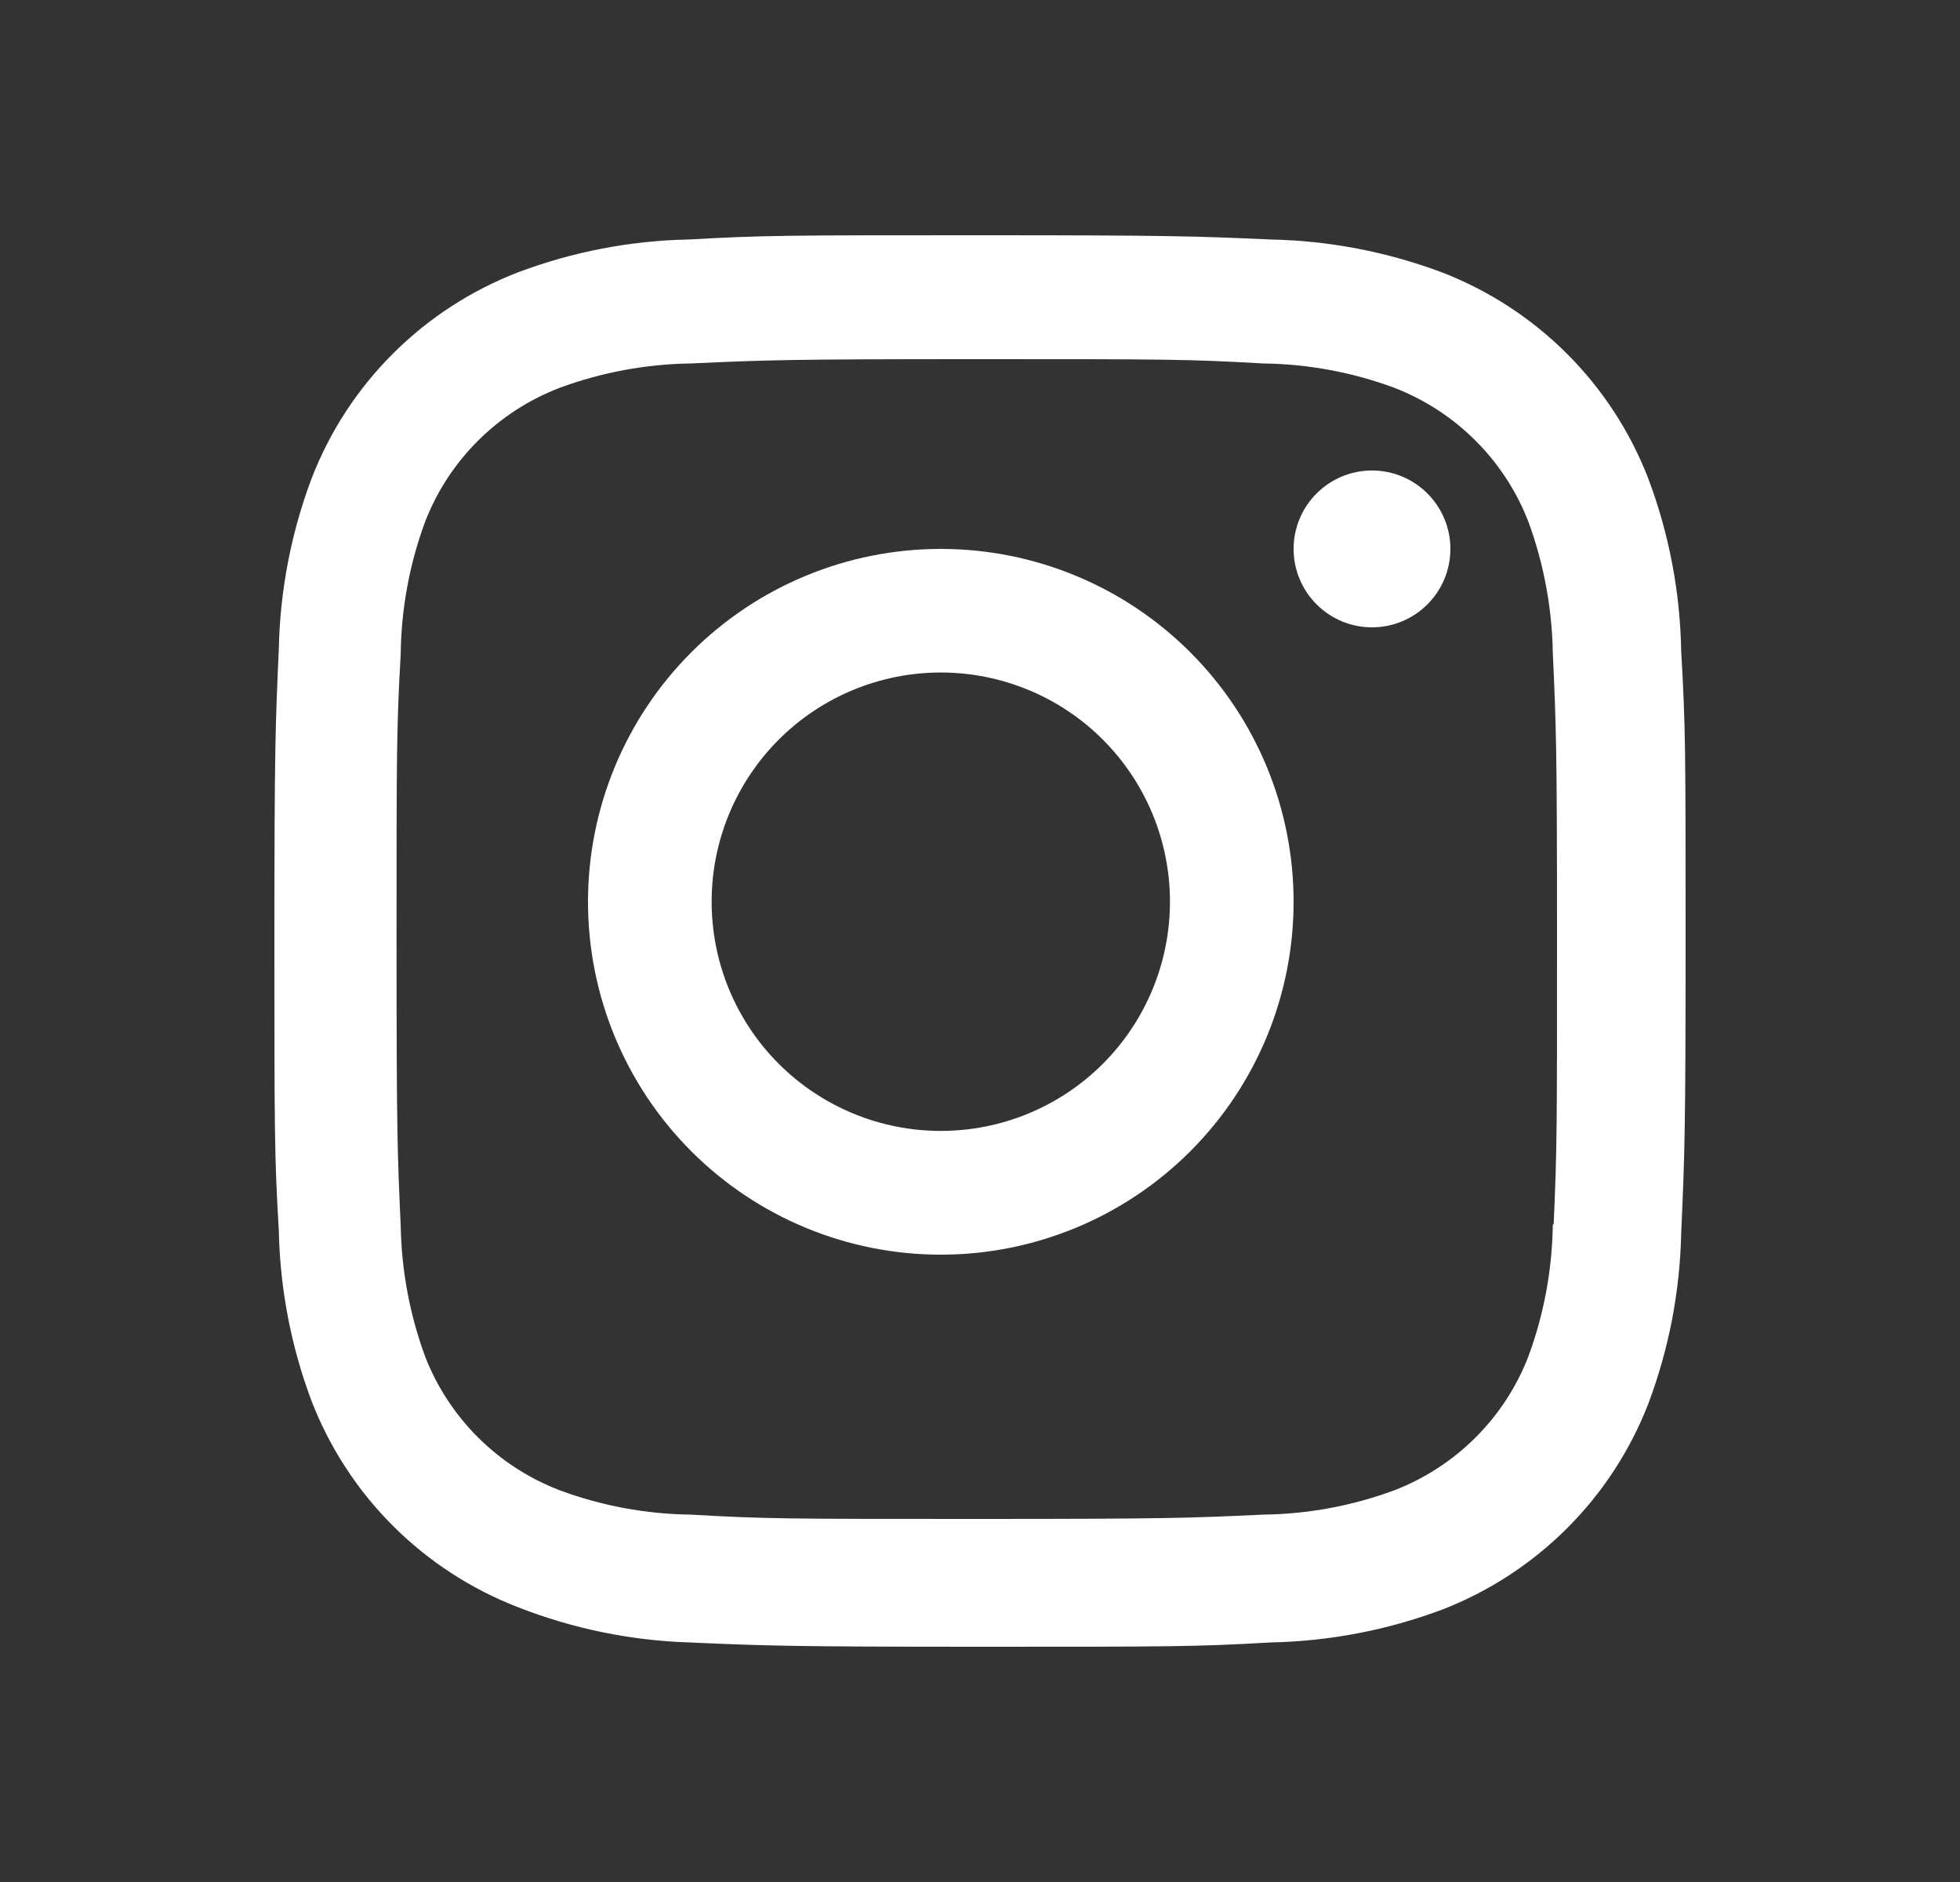 <svg width="25" height="24" viewBox="0 0 25 24" fill="none" xmlns="http://www.w3.org/2000/svg">
<rect x="0" y="0" width="25" height="24" fill="#333333" stroke="none"/>
<g id="Frame">
<path id="Vector" d="M12 7C10.806 7 9.662 7.474 8.818 8.318C7.974 9.162 7.5 10.306 7.5 11.5C7.5 12.694 7.974 13.838 8.818 14.682C9.662 15.526 10.806 16 12 16C13.194 16 14.338 15.526 15.182 14.682C16.026 13.838 16.5 12.694 16.5 11.5C16.5 10.306 16.026 9.162 15.182 8.318C14.338 7.474 13.194 7 12 7ZM12 14.422C11.225 14.422 10.481 14.114 9.933 13.566C9.385 13.018 9.077 12.274 9.077 11.499C9.077 10.724 9.385 9.98 9.933 9.432C10.481 8.884 11.225 8.576 12 8.576C12.775 8.576 13.519 8.884 14.067 9.432C14.615 9.98 14.923 10.724 14.923 11.499C14.923 12.274 14.615 13.018 14.067 13.566C13.519 14.114 12.775 14.422 12 14.422Z" fill="white"/>
<path id="Vector_2" d="M17.5 8C18.052 8 18.5 7.552 18.5 7C18.5 6.448 18.052 6 17.5 6C16.948 6 16.5 6.448 16.5 7C16.5 7.552 16.948 8 17.5 8Z" fill="white"/>
<path id="Vector_3" d="M21.023 6.1C20.792 5.503 20.438 4.961 19.985 4.509C19.532 4.057 18.989 3.704 18.391 3.473C17.692 3.211 16.953 3.069 16.206 3.054C15.244 3.012 14.939 3 12.498 3C10.057 3 9.744 3 8.79 3.054C8.043 3.068 7.305 3.21 6.607 3.473C6.009 3.704 5.466 4.056 5.013 4.509C4.559 4.961 4.206 5.503 3.975 6.1C3.712 6.798 3.571 7.536 3.556 8.281C3.513 9.242 3.5 9.546 3.5 11.984C3.5 14.421 3.5 14.732 3.556 15.687C3.571 16.433 3.712 17.17 3.975 17.869C4.207 18.466 4.56 19.008 5.014 19.46C5.467 19.912 6.01 20.265 6.608 20.496C7.305 20.769 8.043 20.921 8.792 20.945C9.754 20.987 10.059 21 12.5 21C14.941 21 15.254 21 16.208 20.945C16.955 20.93 17.694 20.789 18.393 20.527C18.991 20.296 19.534 19.942 19.987 19.49C20.44 19.038 20.794 18.496 21.025 17.899C21.288 17.201 21.429 16.464 21.444 15.718C21.487 14.758 21.5 14.453 21.5 12.015C21.5 9.577 21.5 9.267 21.444 8.312C21.432 7.556 21.29 6.808 21.023 6.1ZM19.806 15.613C19.799 16.188 19.694 16.758 19.495 17.297C19.345 17.686 19.115 18.038 18.82 18.332C18.526 18.626 18.172 18.855 17.784 19.005C17.249 19.203 16.684 19.308 16.114 19.315C15.165 19.359 14.897 19.37 12.462 19.37C10.025 19.37 9.776 19.37 8.809 19.315C8.239 19.308 7.674 19.203 7.14 19.005C6.75 18.856 6.396 18.627 6.1 18.333C5.804 18.039 5.573 17.686 5.422 17.297C5.226 16.764 5.121 16.2 5.111 15.632C5.068 14.684 5.058 14.416 5.058 11.985C5.058 9.553 5.058 9.304 5.111 8.337C5.118 7.763 5.223 7.193 5.422 6.654C5.727 5.866 6.352 5.247 7.14 4.945C7.675 4.748 8.239 4.643 8.809 4.635C9.759 4.592 10.026 4.58 12.462 4.58C14.898 4.58 15.148 4.58 16.114 4.635C16.684 4.642 17.249 4.747 17.784 4.945C18.172 5.095 18.526 5.325 18.82 5.619C19.115 5.913 19.345 6.266 19.495 6.654C19.691 7.188 19.796 7.751 19.806 8.319C19.849 9.268 19.86 9.535 19.86 11.967C19.86 14.398 19.86 14.66 19.817 15.614H19.806V15.613Z" fill="white"/>
</g>
</svg>
